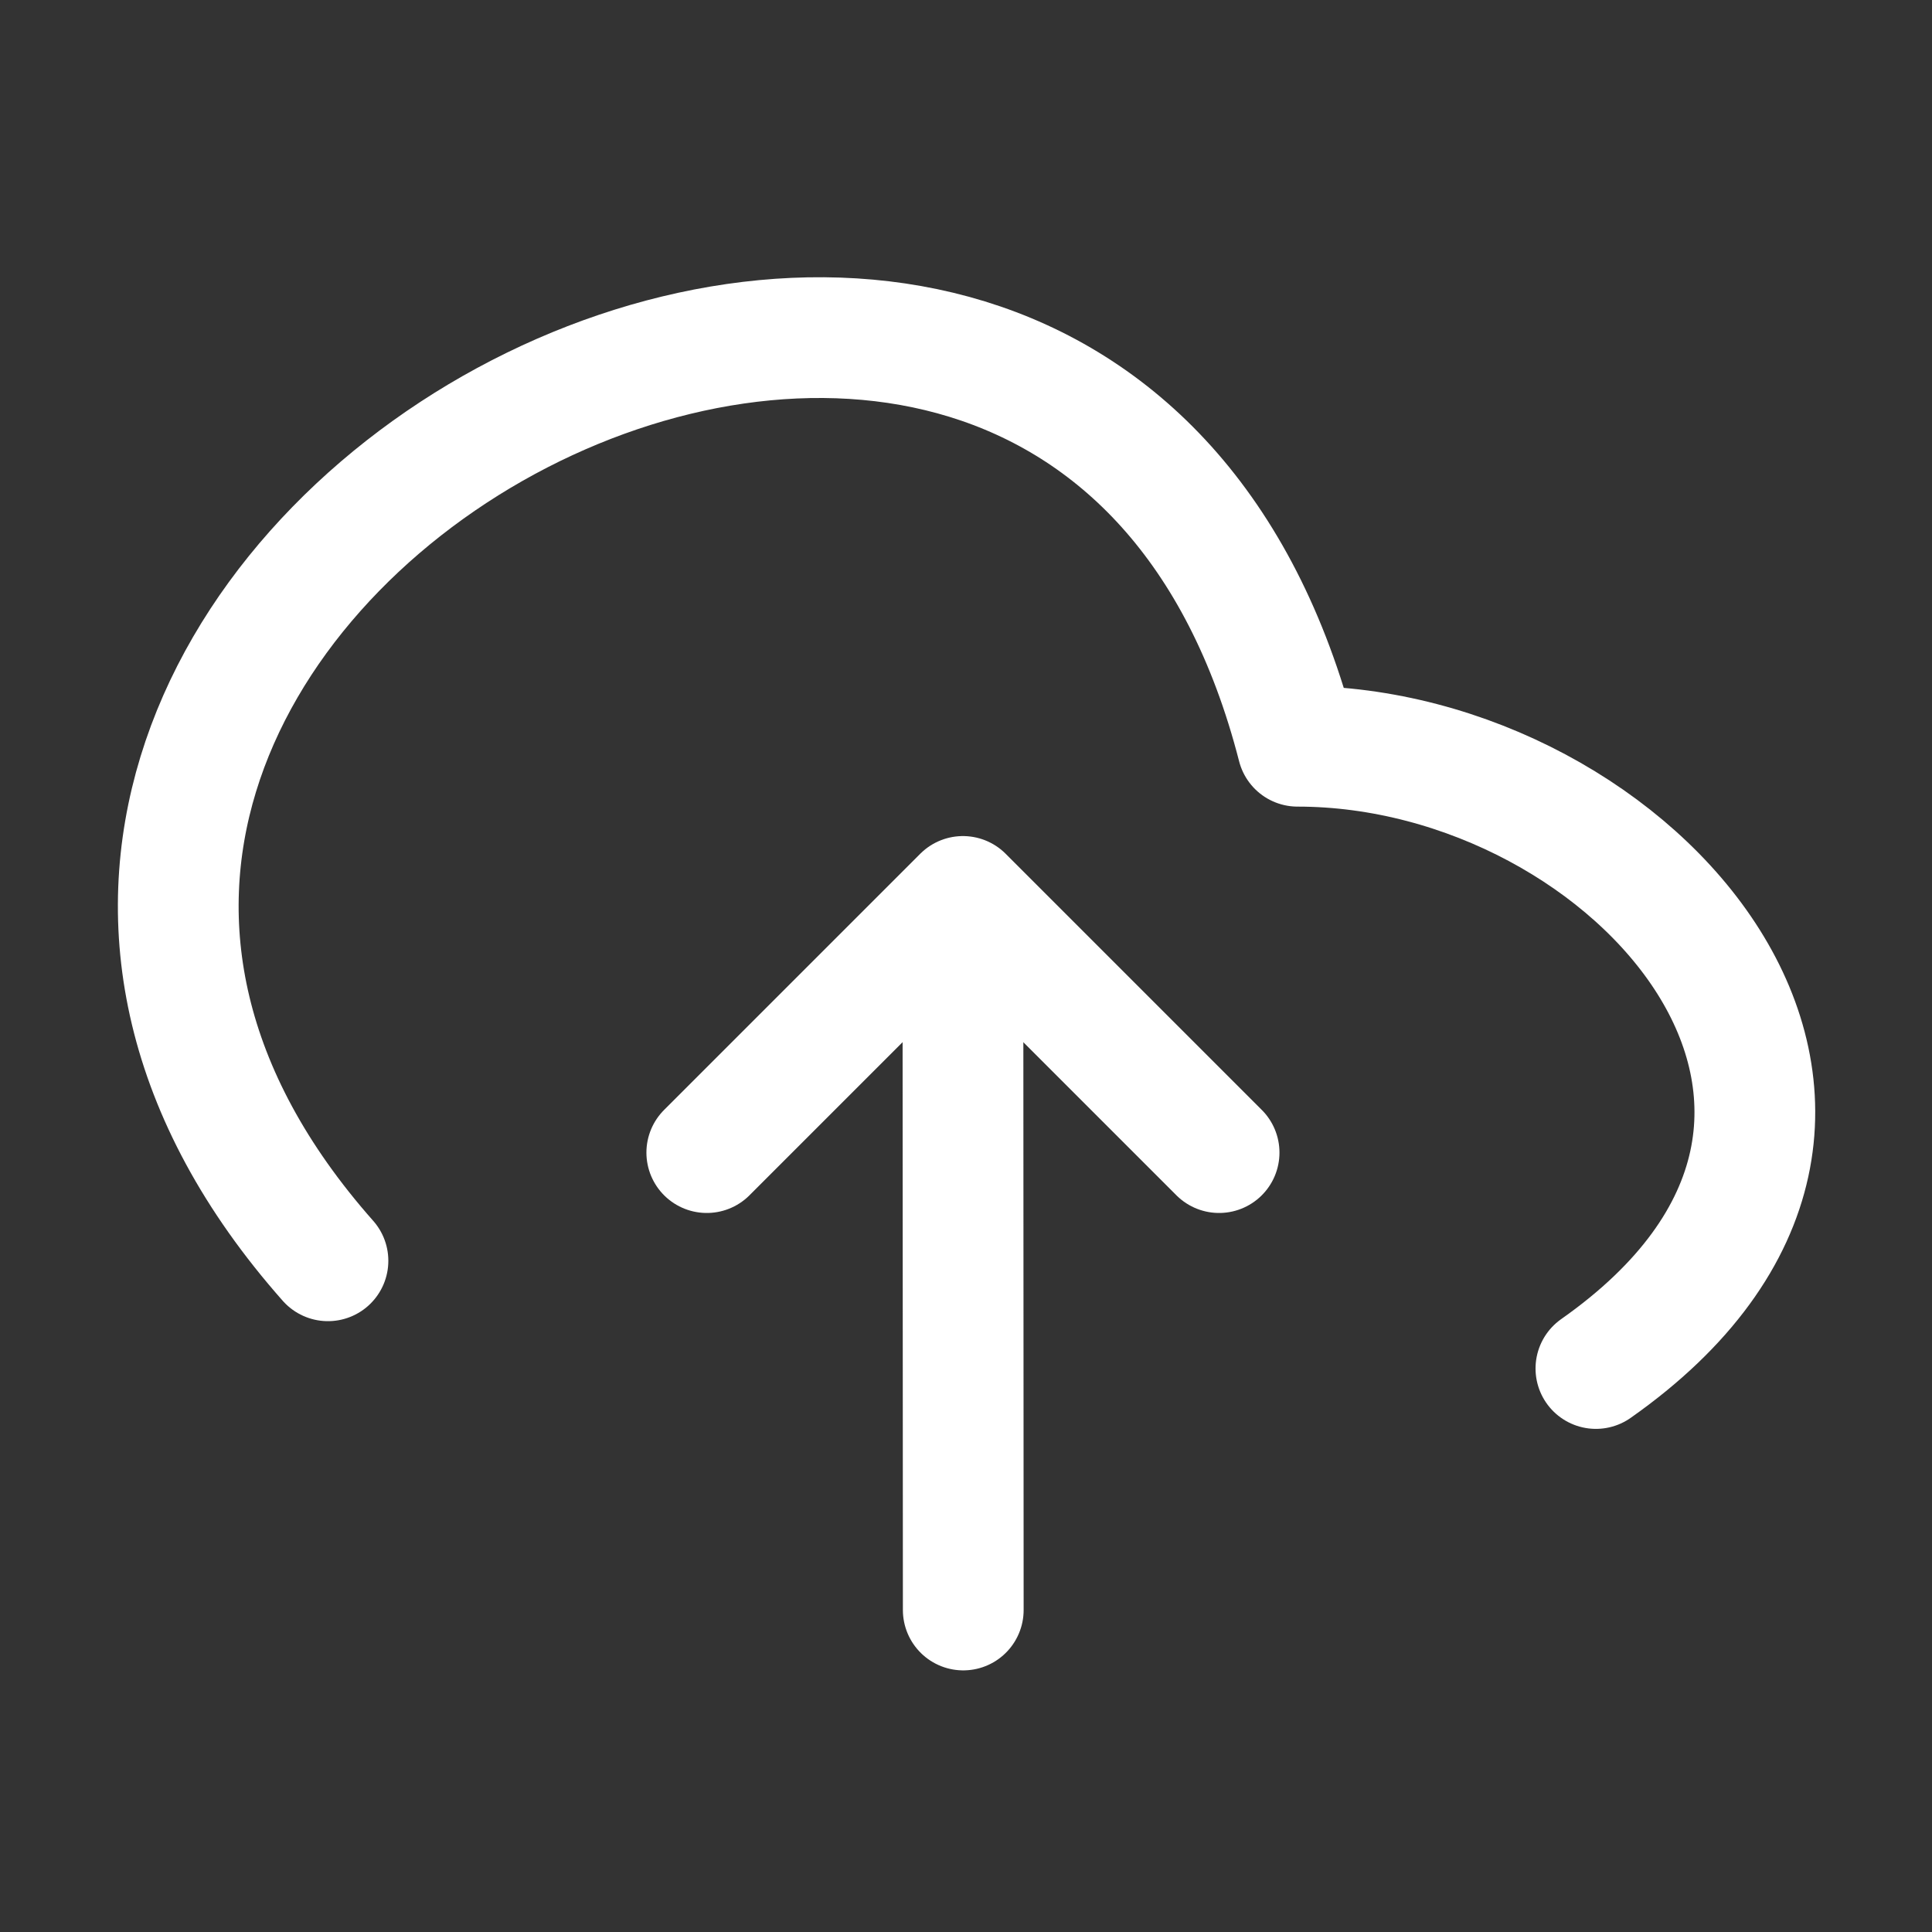 <svg width="24" height="24" viewBox="0 0 24 24" fill="none" xmlns="http://www.w3.org/2000/svg">
<rect x="0" y="0" width="24" height="24" fill="#333333" stroke="none"/>
<path d="M11.966 20L11.962 12M19.825 17C24.32 13.84 20.3 9.27 16.119 9.27C13.296 -1.732 -3.265 7.368 4.074 15.662" stroke="white" stroke-width="1.5" stroke-linecap="round" stroke-linejoin="round"/>
<path d="M15.144 14.318L11.962 11.136L8.78 14.318" stroke="white" stroke-width="1.5" stroke-linecap="round" stroke-linejoin="round"/>
</svg>
